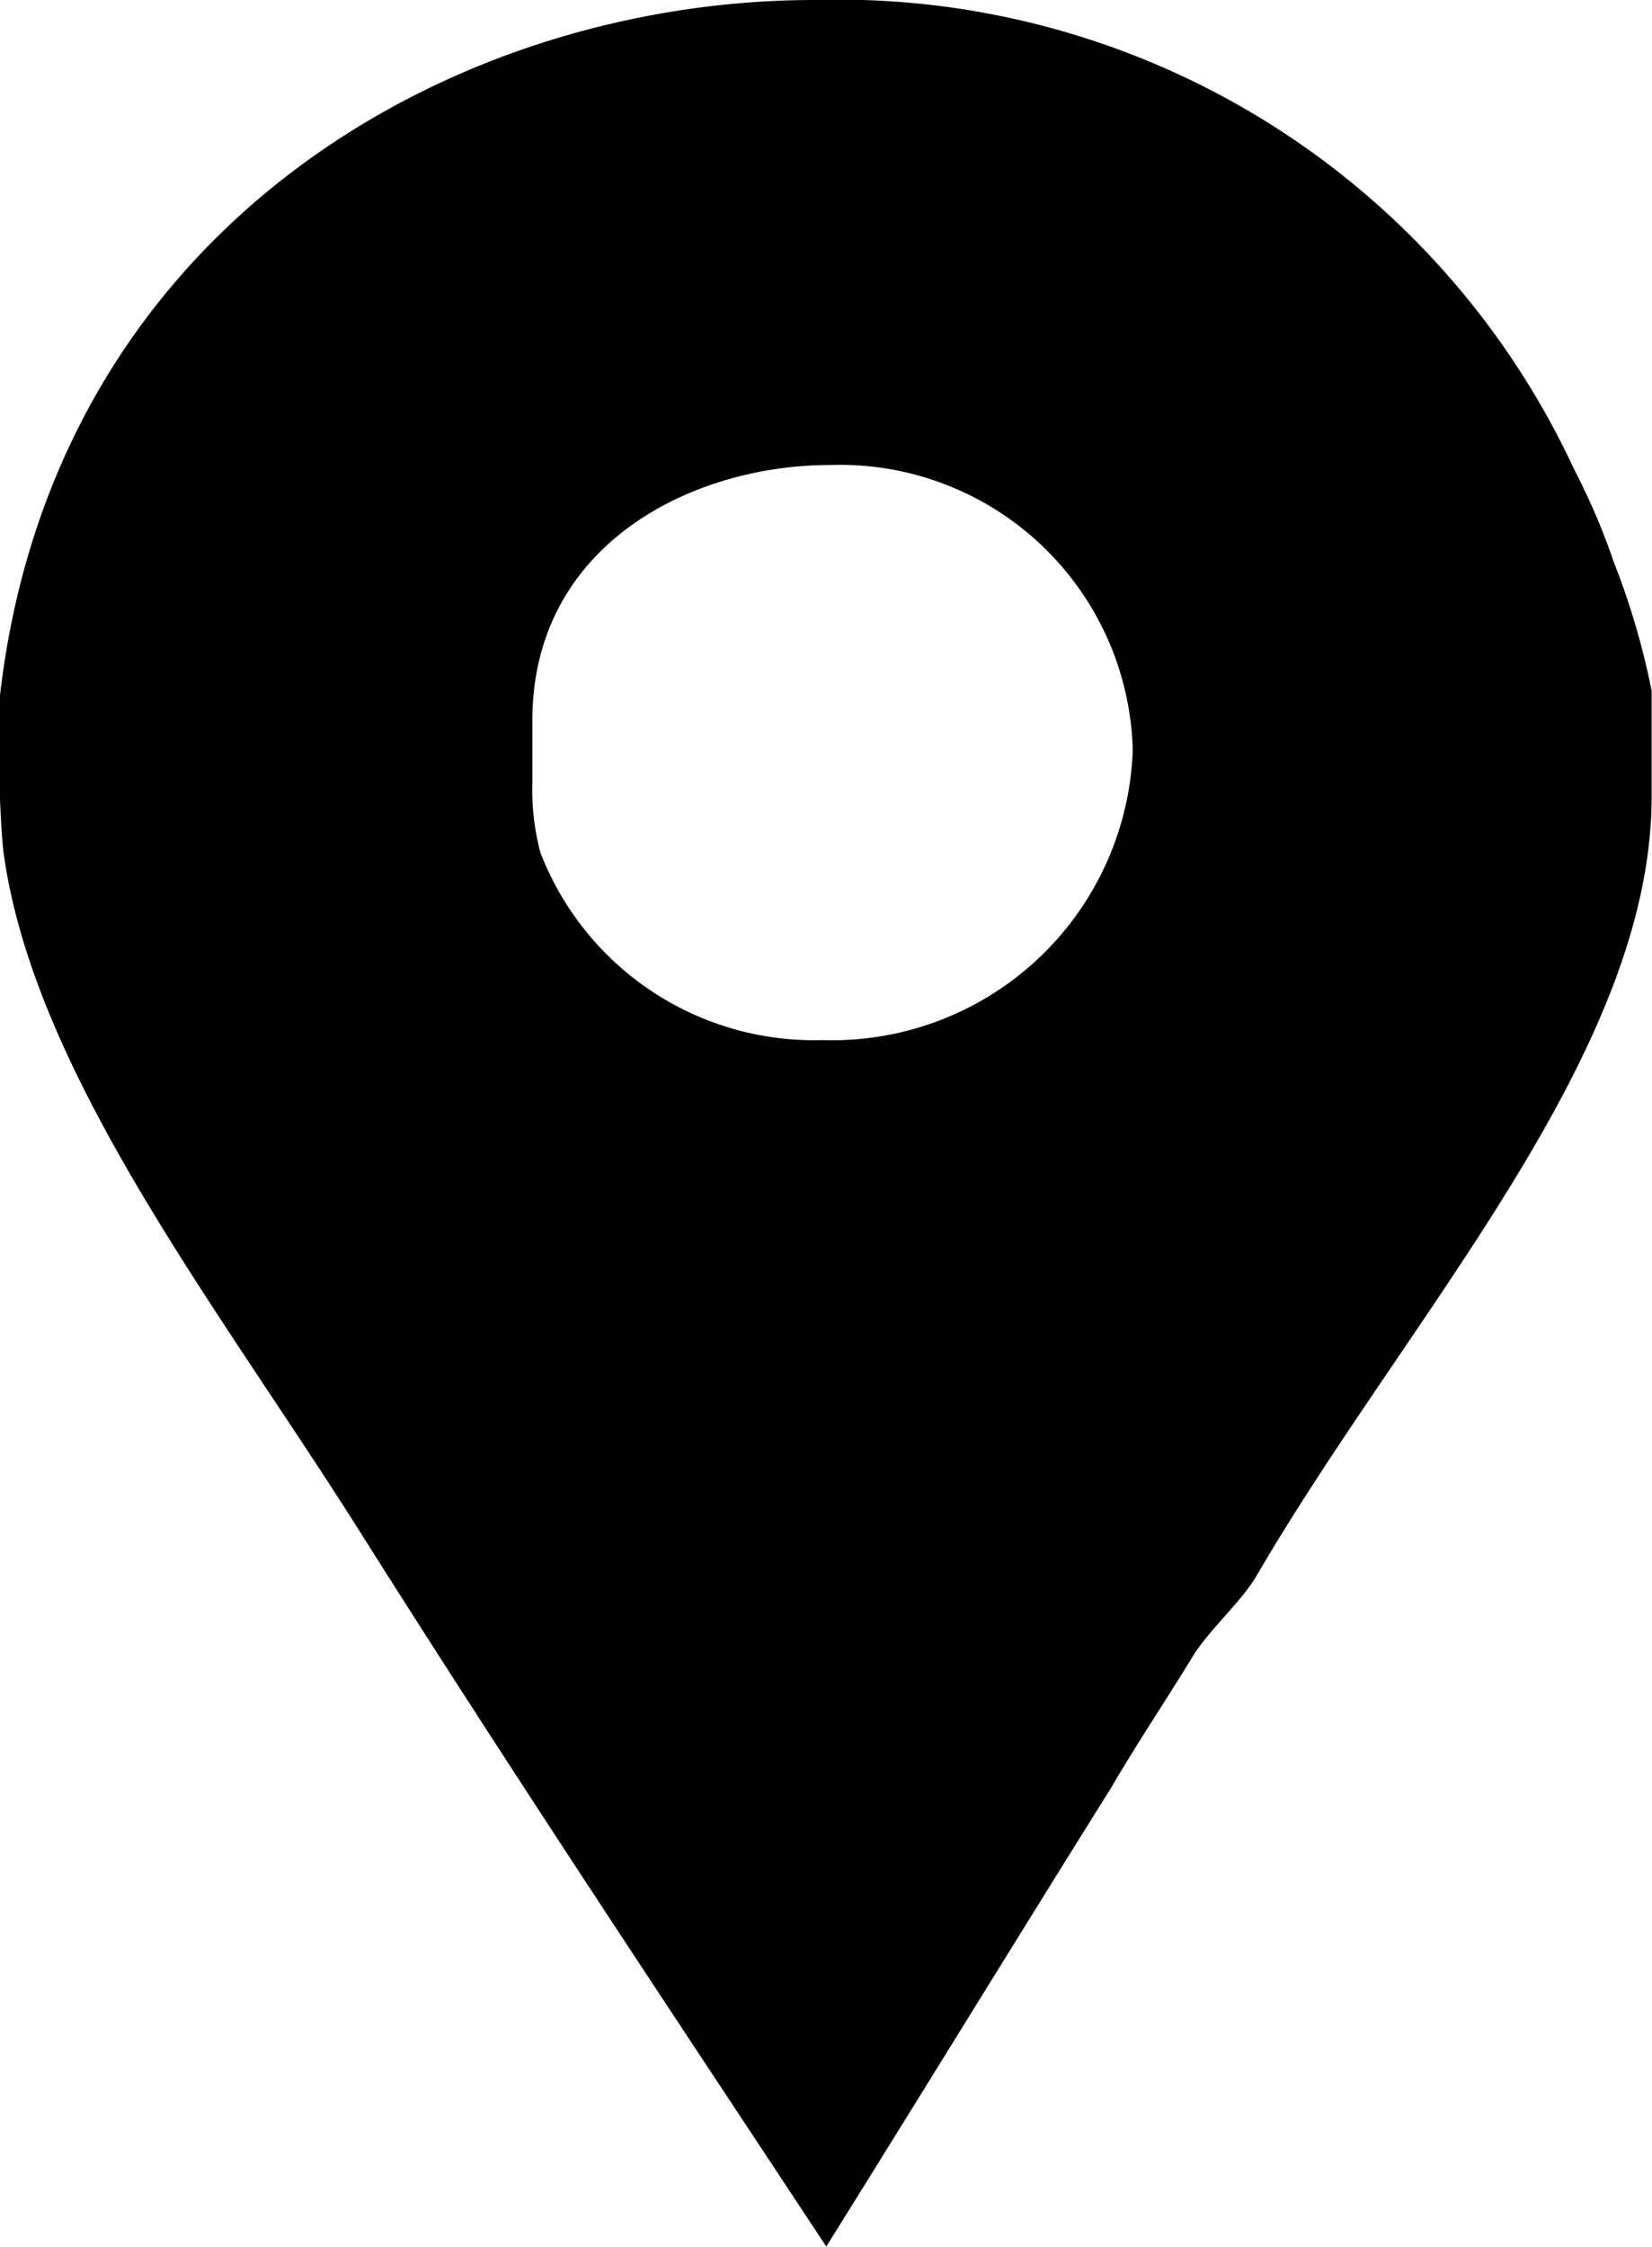 <svg xmlns="http://www.w3.org/2000/svg" width="17.378" height="23.633" viewBox="0 0 17.378 23.633">
  <path id="Shape_10" data-name="Shape 10" d="M507.841,588.258a7.052,7.052,0,0,0-.407-.945,8.529,8.529,0,0,0-7.989-4.937c-3.812,0-8.011,2.394-8.572,7.331v1.008c0,.043.016.421.037.611.314,2.352,2.3,4.851,3.776,7.2,1.592,2.522,3.244,5,4.881,7.479,1.009-1.616,2.015-3.257,3-4.831.269-.462.58-.925.849-1.366.179-.294.522-.588.679-.861,1.592-2.731,4.154-5.483,4.154-8.192v-1.114a7.982,7.982,0,0,0-.411-1.387m-8.326,5.062a3.085,3.085,0,0,1-2.953-1.974,2.576,2.576,0,0,1-.084-.736v-.652c0-1.847,1.675-2.687,3.132-2.687a3.081,3.081,0,0,1,3.183,2.968c0,.018,0,.037,0,.055a3.163,3.163,0,0,1-3.278,3.025" transform="translate(-490.875 -582.376)"/>
</svg>
